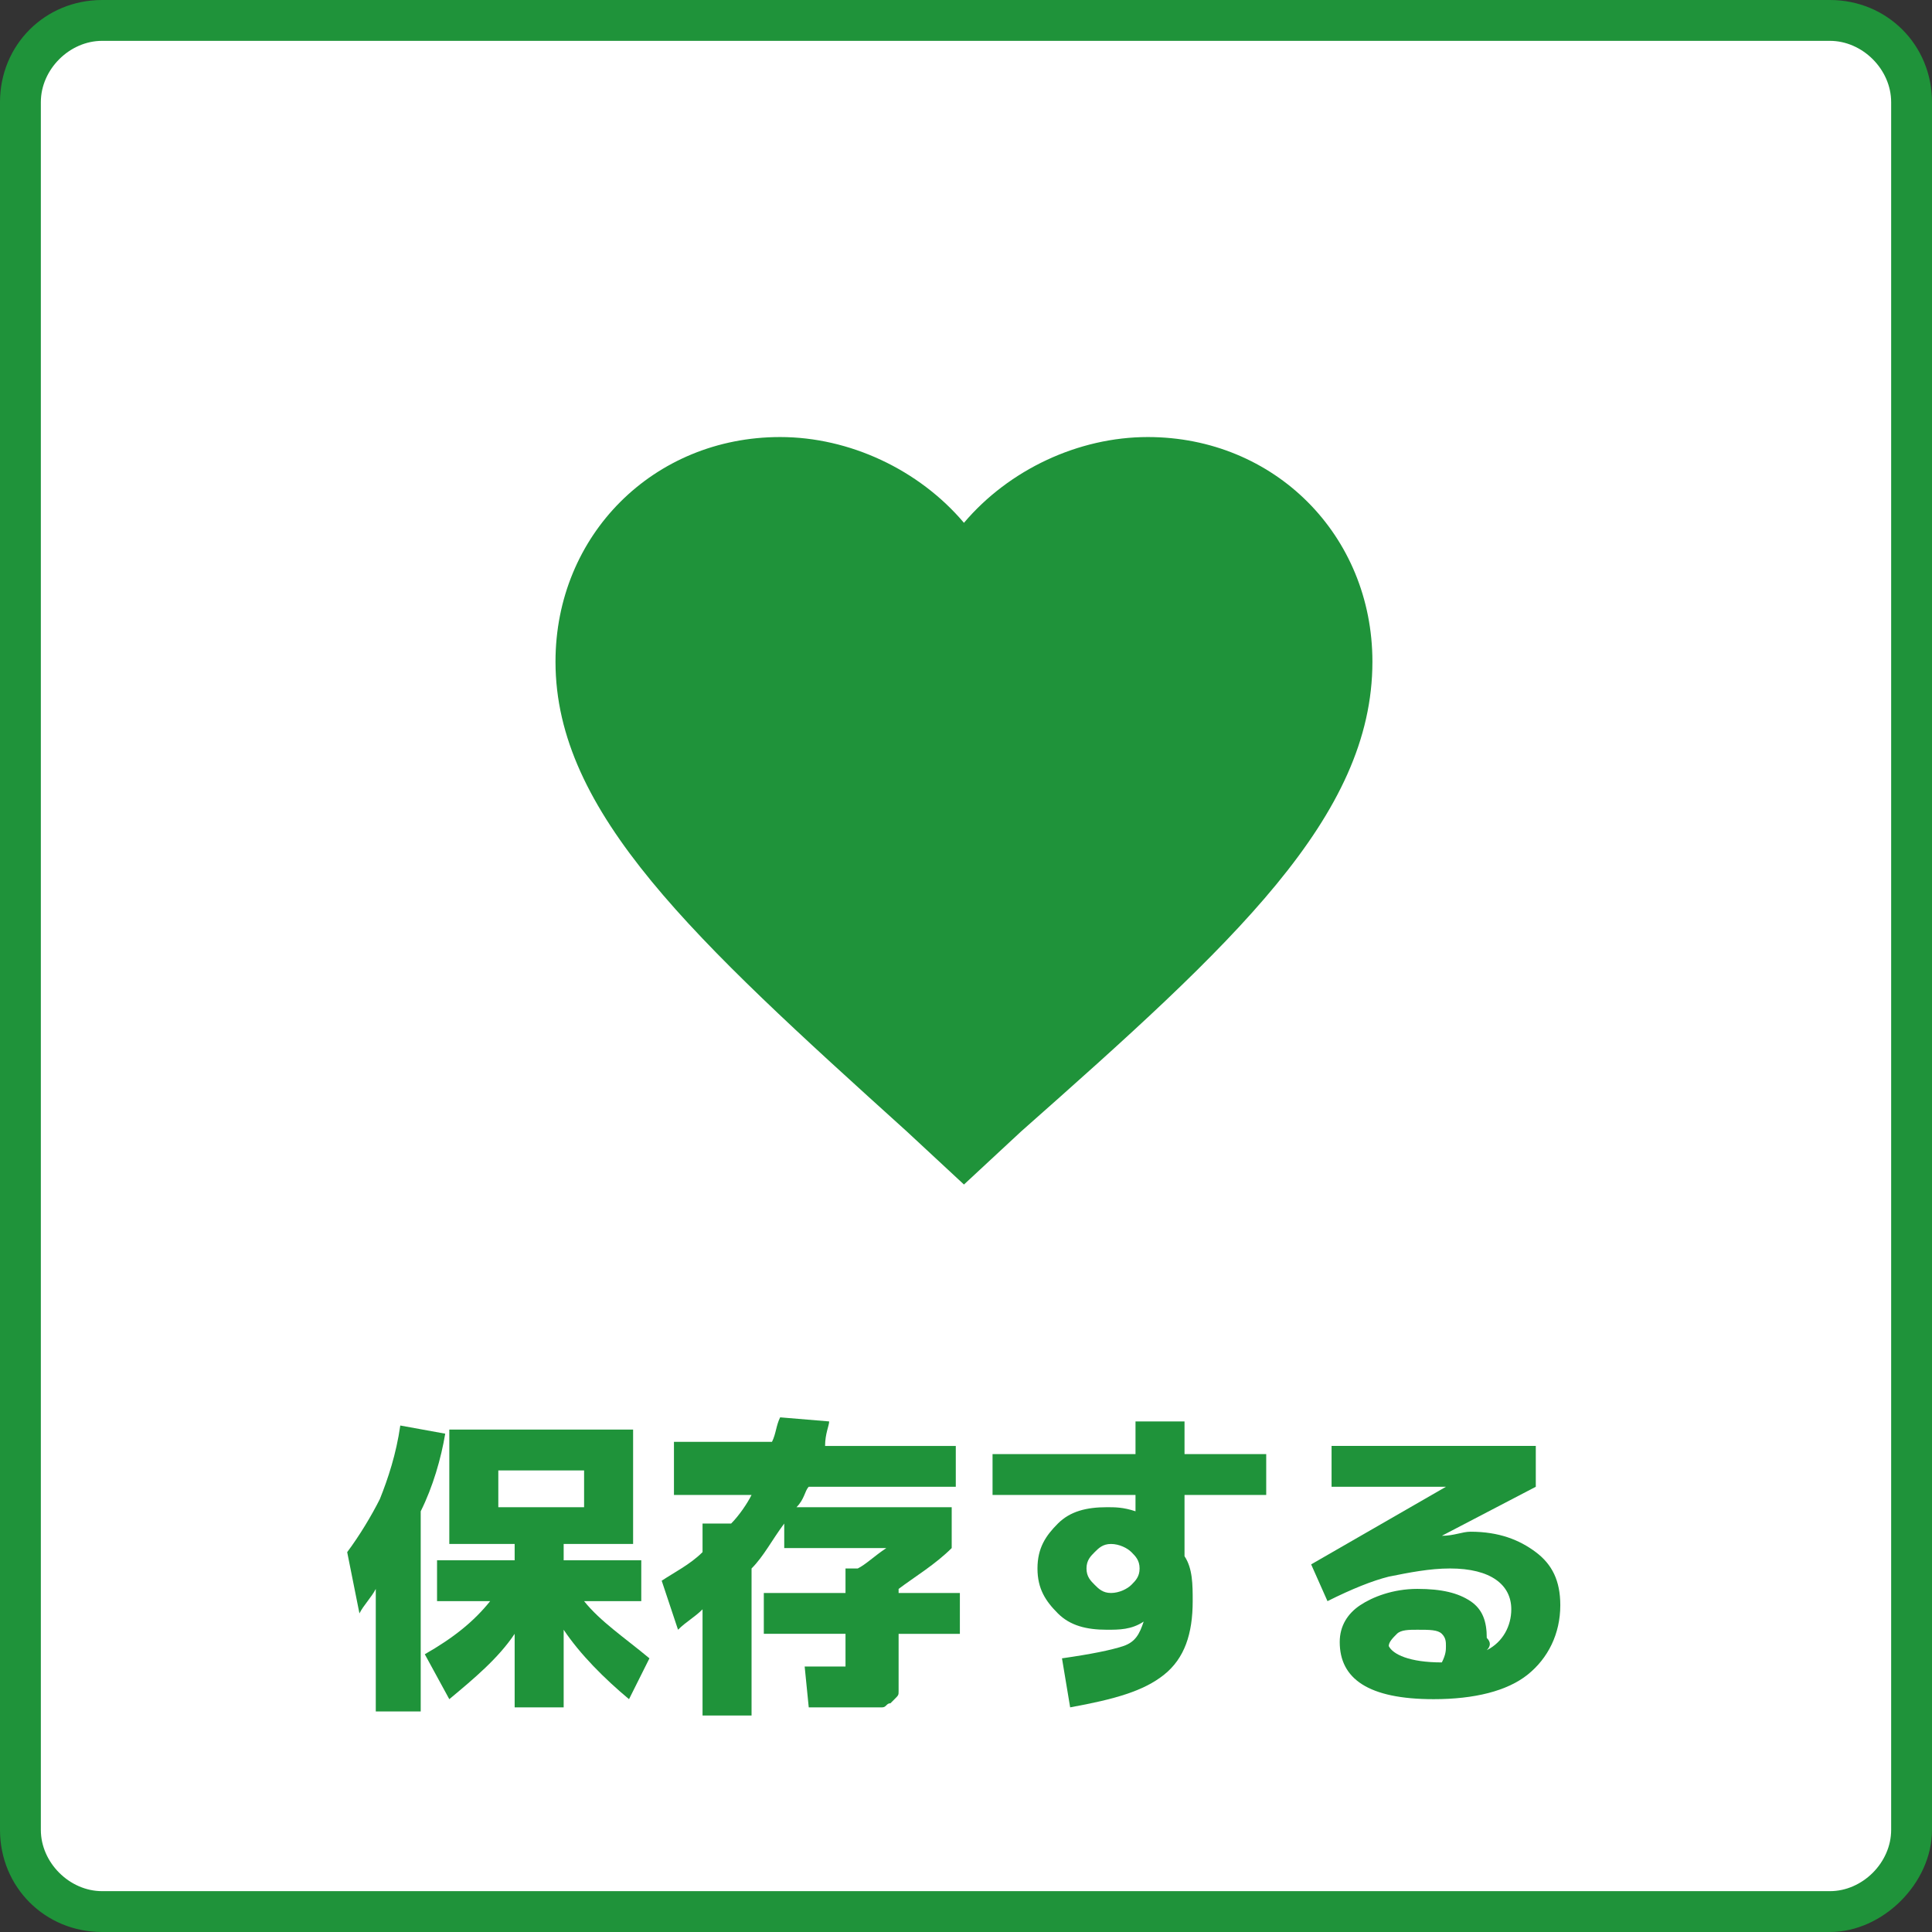 <?xml version="1.0" encoding="utf-8"?>
<!-- Generator: Adobe Illustrator 24.2.3, SVG Export Plug-In . SVG Version: 6.00 Build 0)  -->
<svg version="1.1" id="レイヤー_1" xmlns="http://www.w3.org/2000/svg" xmlns:xlink="http://www.w3.org/1999/xlink" x="0px"
	 y="0px" viewBox="0 0 47.3 47.3" style="enable-background:new 0 0 47.3 47.3;" xml:space="preserve">
<rect x="0" y="0" width="47.3" height="47.3" fill="#333333" stroke="none"/>
<style type="text/css">
	.st0{fill:#FFFFFF;}
	.st1{fill:#1F933A;}
	.st2{fill:none;}
</style>
<g>
	<g>
		<path class="st0" d="M46.8,44.8c0,1.1-0.9,2-2,2H2.5c-1.1,0-2-0.9-2-2V2.5c0-1.1,0.9-2,2-2h42.3c1.1,0,2,0.9,2,2V44.8z"/>
	</g>
	<g>
		<path class="st1" d="M44.8,47.3H2.5c-1.4,0-2.5-1.1-2.5-2.5V2.5C0,1.1,1.1,0,2.5,0h42.3c1.4,0,2.5,1.1,2.5,2.5v42.3
			C47.3,46.1,46.1,47.3,44.8,47.3z M2.5,1C1.7,1,1,1.7,1,2.5v42.3c0,0.8,0.7,1.5,1.5,1.5h42.3c0.8,0,1.5-0.7,1.5-1.5V2.5
			c0-0.8-0.7-1.5-1.5-1.5H2.5z"/>
	</g>
</g>
<path class="st2" d="M14.9,7.6h24v24h-24V7.6z"/>
<path class="st1" d="M23.6,29l-1.4-1.3c-5.2-4.7-8.6-7.8-8.6-11.5c0-3.1,2.4-5.5,5.5-5.5c1.7,0,3.4,0.8,4.5,2.1
	c1.1-1.3,2.8-2.1,4.5-2.1c3.1,0,5.5,2.4,5.5,5.5c0,3.8-3.4,6.9-8.6,11.5L23.6,29z"/>
<g>
	<path class="st1" d="M10.3,37v4.9H9.2v-3c-0.1,0.2-0.3,0.4-0.4,0.6L8.5,38c0.3-0.4,0.6-0.9,0.8-1.3c0.2-0.5,0.4-1.1,0.5-1.8
		l1.1,0.2C10.8,35.7,10.6,36.4,10.3,37z M12,39.2h-1.3v-1h1.9v-0.4h-0.4H11V35h4.5v2.8h-1.7v0.4h1.9v1h-1.4c0.4,0.5,1,0.9,1.6,1.4
		l-0.5,1c-0.6-0.5-1.2-1.1-1.6-1.7v1.9h-1.2V40c-0.4,0.6-1,1.1-1.6,1.6l-0.6-1.1C11.1,40.1,11.6,39.7,12,39.2z M12.2,36.9h2.1V36
		h-2.1V36.9z"/>
	<path class="st1" d="M16.5,36.3v-1h2.4c0.1-0.2,0.1-0.4,0.2-0.6l1.2,0.1c0,0.1-0.1,0.3-0.1,0.6h3.2v1h-3.6
		c-0.1,0.1-0.1,0.3-0.3,0.5h3.8v1c-0.4,0.4-0.9,0.7-1.3,1v0.1h1.5v1h-1.5v0.9c0,0.1,0,0.2,0,0.3c0,0.1,0,0.2,0,0.2
		c0,0.1,0,0.1-0.1,0.2c0,0-0.1,0.1-0.1,0.1c-0.1,0-0.1,0.1-0.2,0.1c0,0-0.1,0-0.2,0c-0.1,0-0.2,0-0.3,0c-0.1,0-0.2,0-0.4,0
		c-0.1,0-0.4,0-0.9,0l-0.1-1c0.5,0,0.7,0,0.8,0c0.1,0,0.2,0,0.2,0c0,0,0-0.1,0-0.2V40h-2v-1h2v-0.6H21c0.2-0.1,0.4-0.3,0.7-0.5h-2.5
		v-0.6c-0.3,0.4-0.5,0.8-0.8,1.1v3.6h-1.2v-2.6c-0.2,0.2-0.4,0.3-0.6,0.5l-0.4-1.2c0.3-0.2,0.7-0.4,1-0.7v-0.7h0.7
		c0.2-0.2,0.4-0.5,0.5-0.7H16.5z"/>
	<path class="st1" d="M24.3,35.6h3.5v-0.8H29v0.8h2v1h-2v1.5c0.2,0.3,0.2,0.7,0.2,1.1c0,0.8-0.2,1.4-0.7,1.8s-1.2,0.6-2.3,0.8
		L26,40.6c0.7-0.1,1.2-0.2,1.5-0.3c0.3-0.1,0.4-0.3,0.5-0.6c0,0,0,0,0,0s0,0,0,0l0,0c-0.3,0.2-0.6,0.2-0.9,0.2
		c-0.5,0-0.9-0.1-1.2-0.4c-0.3-0.3-0.5-0.6-0.5-1.1s0.2-0.8,0.5-1.1c0.3-0.3,0.7-0.4,1.2-0.4c0.2,0,0.4,0,0.7,0.1l0,0v-0.4h-3.5
		V35.6z M26.8,38c-0.1,0.1-0.2,0.2-0.2,0.4s0.1,0.3,0.2,0.4S27,39,27.2,39c0.2,0,0.4-0.1,0.5-0.2c0.1-0.1,0.2-0.2,0.2-0.4
		s-0.1-0.3-0.2-0.4c-0.1-0.1-0.3-0.2-0.5-0.2C27,37.8,26.9,37.9,26.8,38z"/>
	<path class="st1" d="M36.4,40.4c0.4-0.2,0.6-0.6,0.6-1c0-0.6-0.5-1-1.5-1c-0.5,0-1,0.1-1.5,0.2c-0.4,0.1-0.9,0.3-1.5,0.6l-0.4-0.9
		l3.3-1.9v0h-2.8v-1h5l0,1l-2.3,1.2l0,0c0.3,0,0.5-0.1,0.7-0.1c0.7,0,1.2,0.2,1.6,0.5c0.4,0.3,0.6,0.7,0.6,1.3
		c0,0.7-0.3,1.3-0.8,1.7c-0.5,0.4-1.3,0.6-2.3,0.6c-1.6,0-2.3-0.5-2.3-1.4c0-0.4,0.2-0.7,0.5-0.9c0.3-0.2,0.8-0.4,1.4-0.4
		c0.6,0,1,0.1,1.3,0.3c0.3,0.2,0.4,0.5,0.4,0.9C36.5,40.2,36.5,40.3,36.4,40.4z M35.3,40.7c0.1-0.2,0.1-0.3,0.1-0.4
		c0-0.1,0-0.2-0.1-0.3c-0.1-0.1-0.3-0.1-0.6-0.1c-0.2,0-0.4,0-0.5,0.1c-0.1,0.1-0.2,0.2-0.2,0.3C34.1,40.5,34.5,40.7,35.3,40.7
		C35.3,40.7,35.3,40.7,35.3,40.7C35.3,40.7,35.3,40.7,35.3,40.7z"/>
</g>
</svg>
